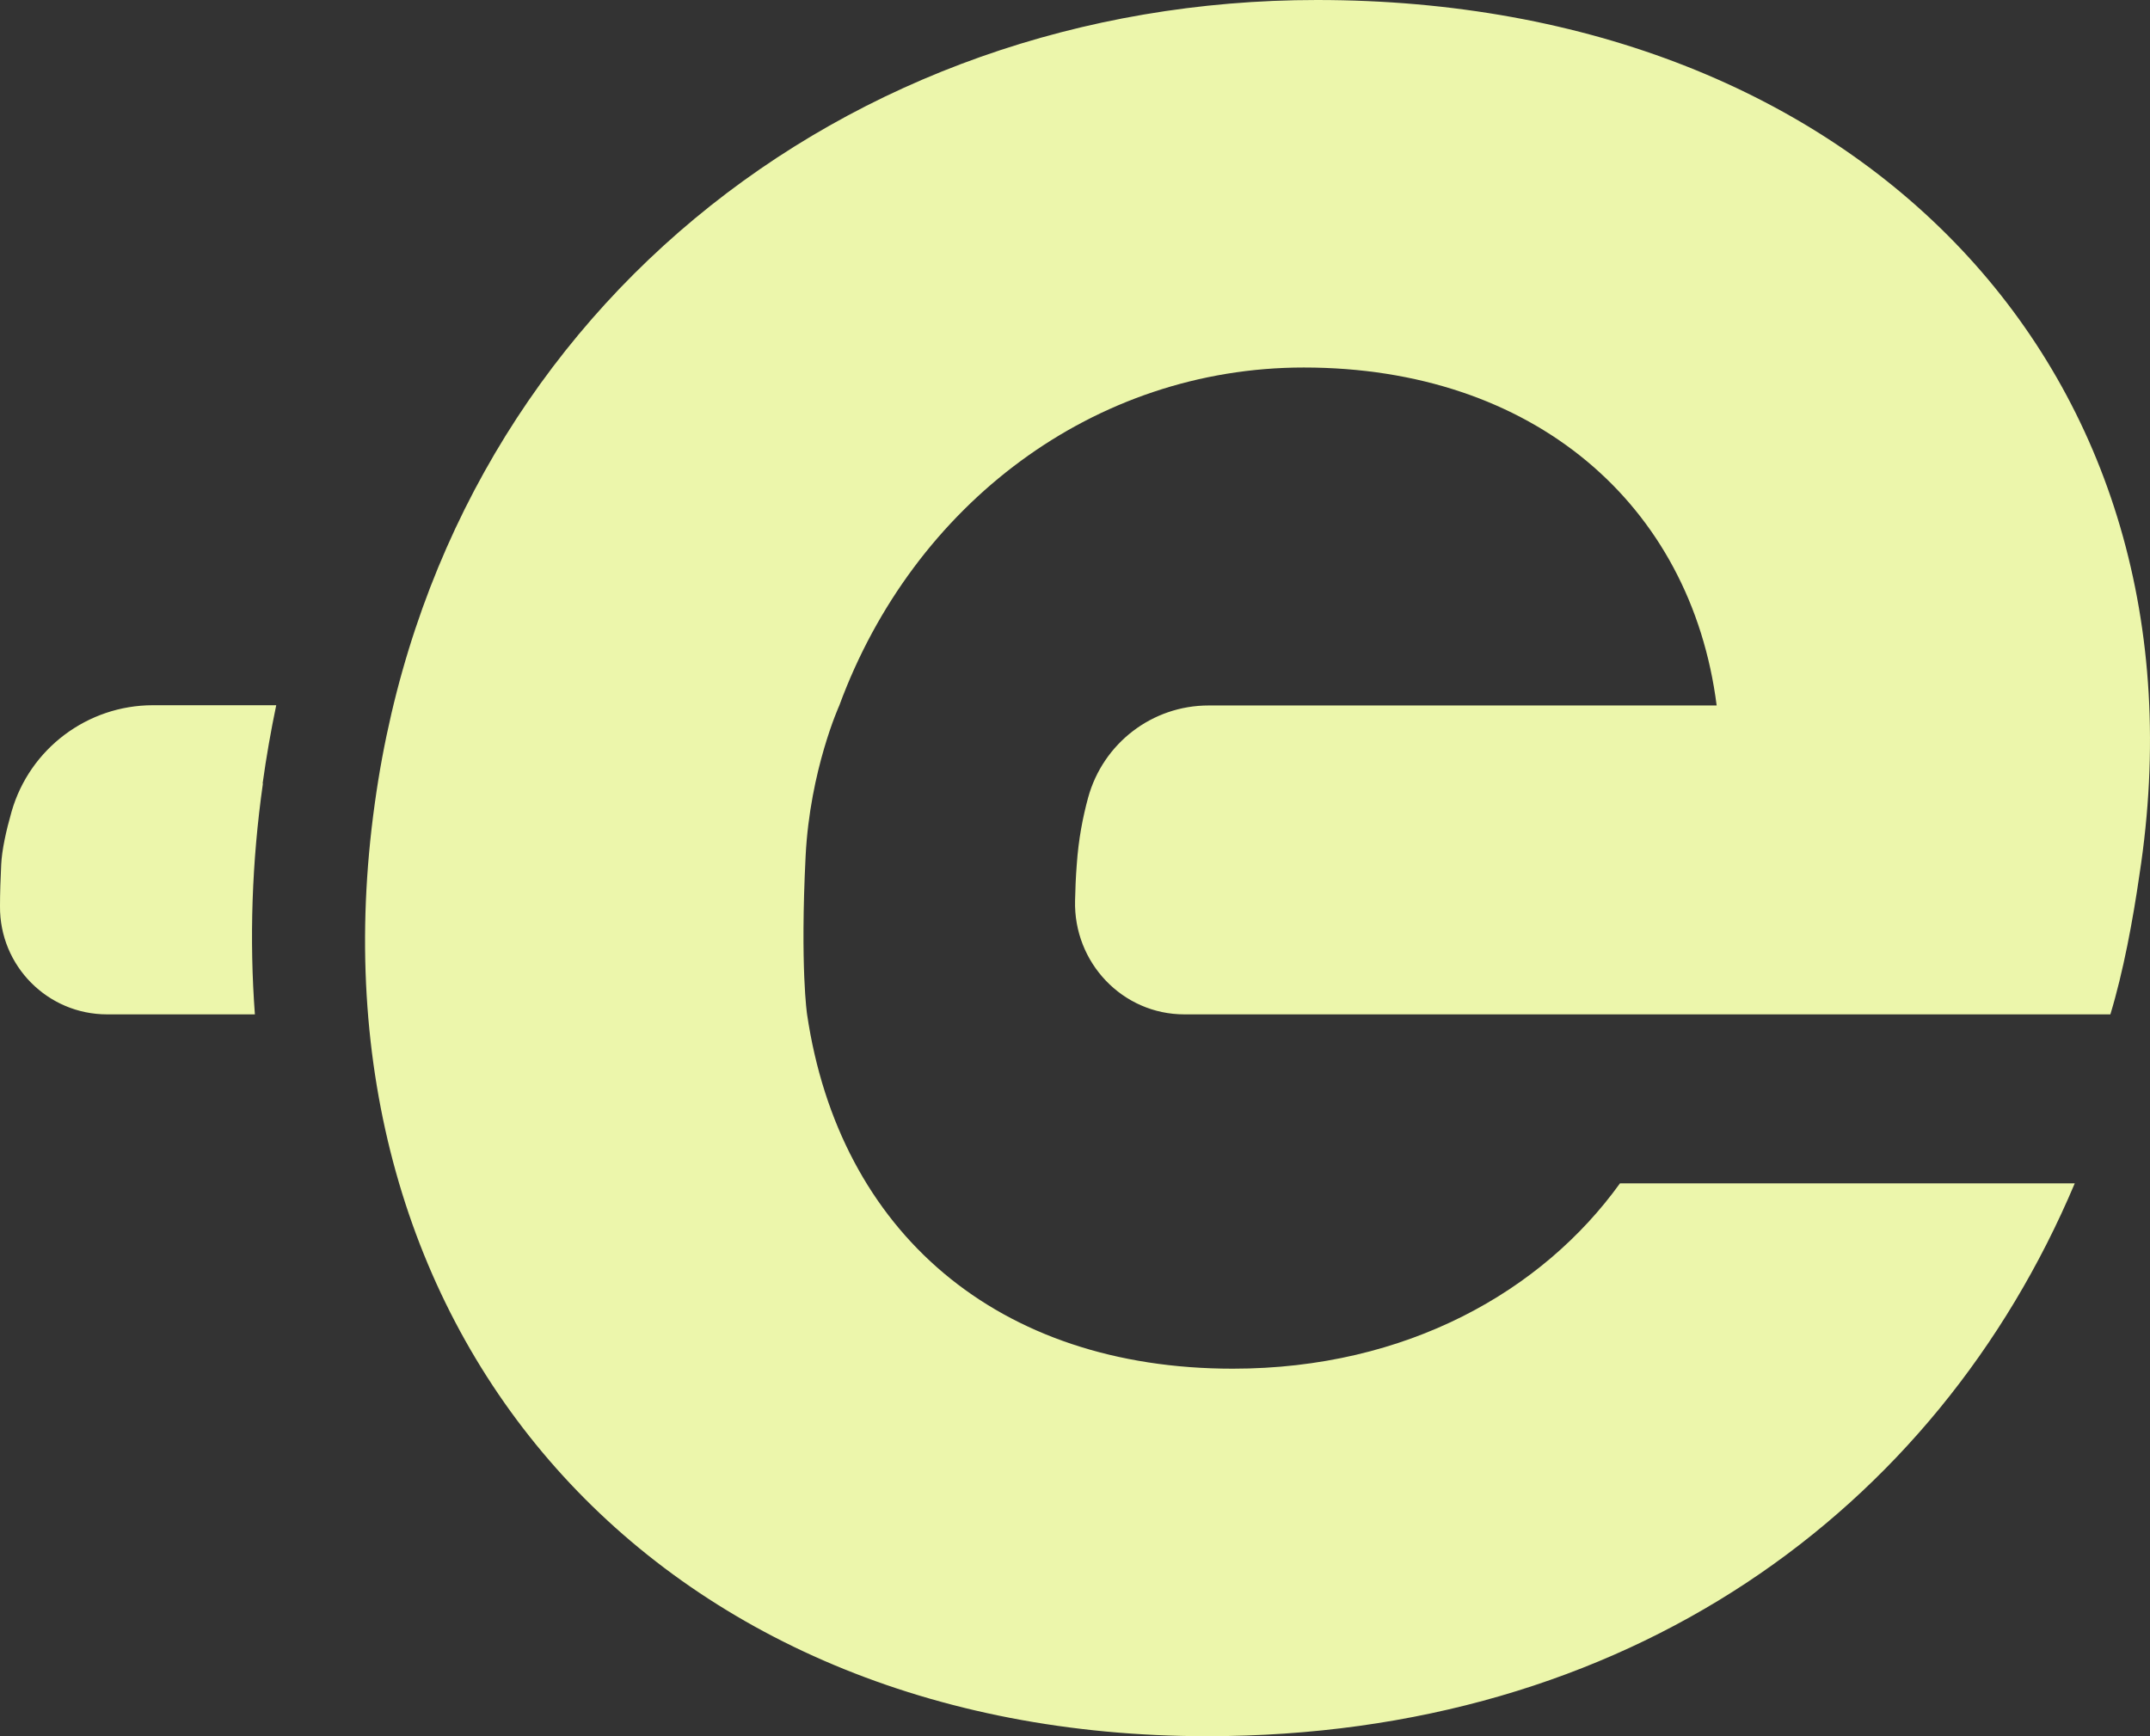 <svg width="130" height="105" viewBox="0 0 130 105" fill="none" xmlns="http://www.w3.org/2000/svg">
<rect x="0" y="0" width="130" height="105" fill="#333333" stroke="none"/>
<path d="M15.896 47.39C15.222 52.146 15.075 56.827 15.412 61.346H6.476C2.886 61.346 -0.029 58.422 0 54.804C0 54.006 0.03 53.165 0.073 52.279C0.117 51.392 0.366 50.255 0.703 49.074C1.802 45.264 5.304 42.65 9.245 42.65H16.702C16.379 44.2 16.101 45.781 15.881 47.376L15.896 47.39ZM79.625 0C51.144 0 26.752 19.08 22.664 48.572C18.181 80.618 39.629 105 72.988 105C98.348 105 117.071 91.428 125.451 71.565H97.952C93.279 78.063 85.075 82.774 74.541 82.774C60.316 82.774 50.749 74.519 48.8 61.346C48.8 61.346 48.376 58.54 48.712 51.762C48.976 46.563 50.749 42.665 50.749 42.665C55.232 30.481 66.161 22.226 78.834 22.226C92.693 22.226 102.245 30.481 103.798 42.665H73.076C69.677 42.665 66.703 44.939 65.795 48.232C65.472 49.413 65.209 50.772 65.106 52.293C65.047 53.046 65.018 53.77 65.004 54.449C64.901 58.215 67.875 61.346 71.611 61.346H127.604C128.381 58.791 128.967 55.646 129.362 52.899C134.036 22.61 112.573 0 79.625 0Z" fill="#ECF6AB"/>
</svg>

